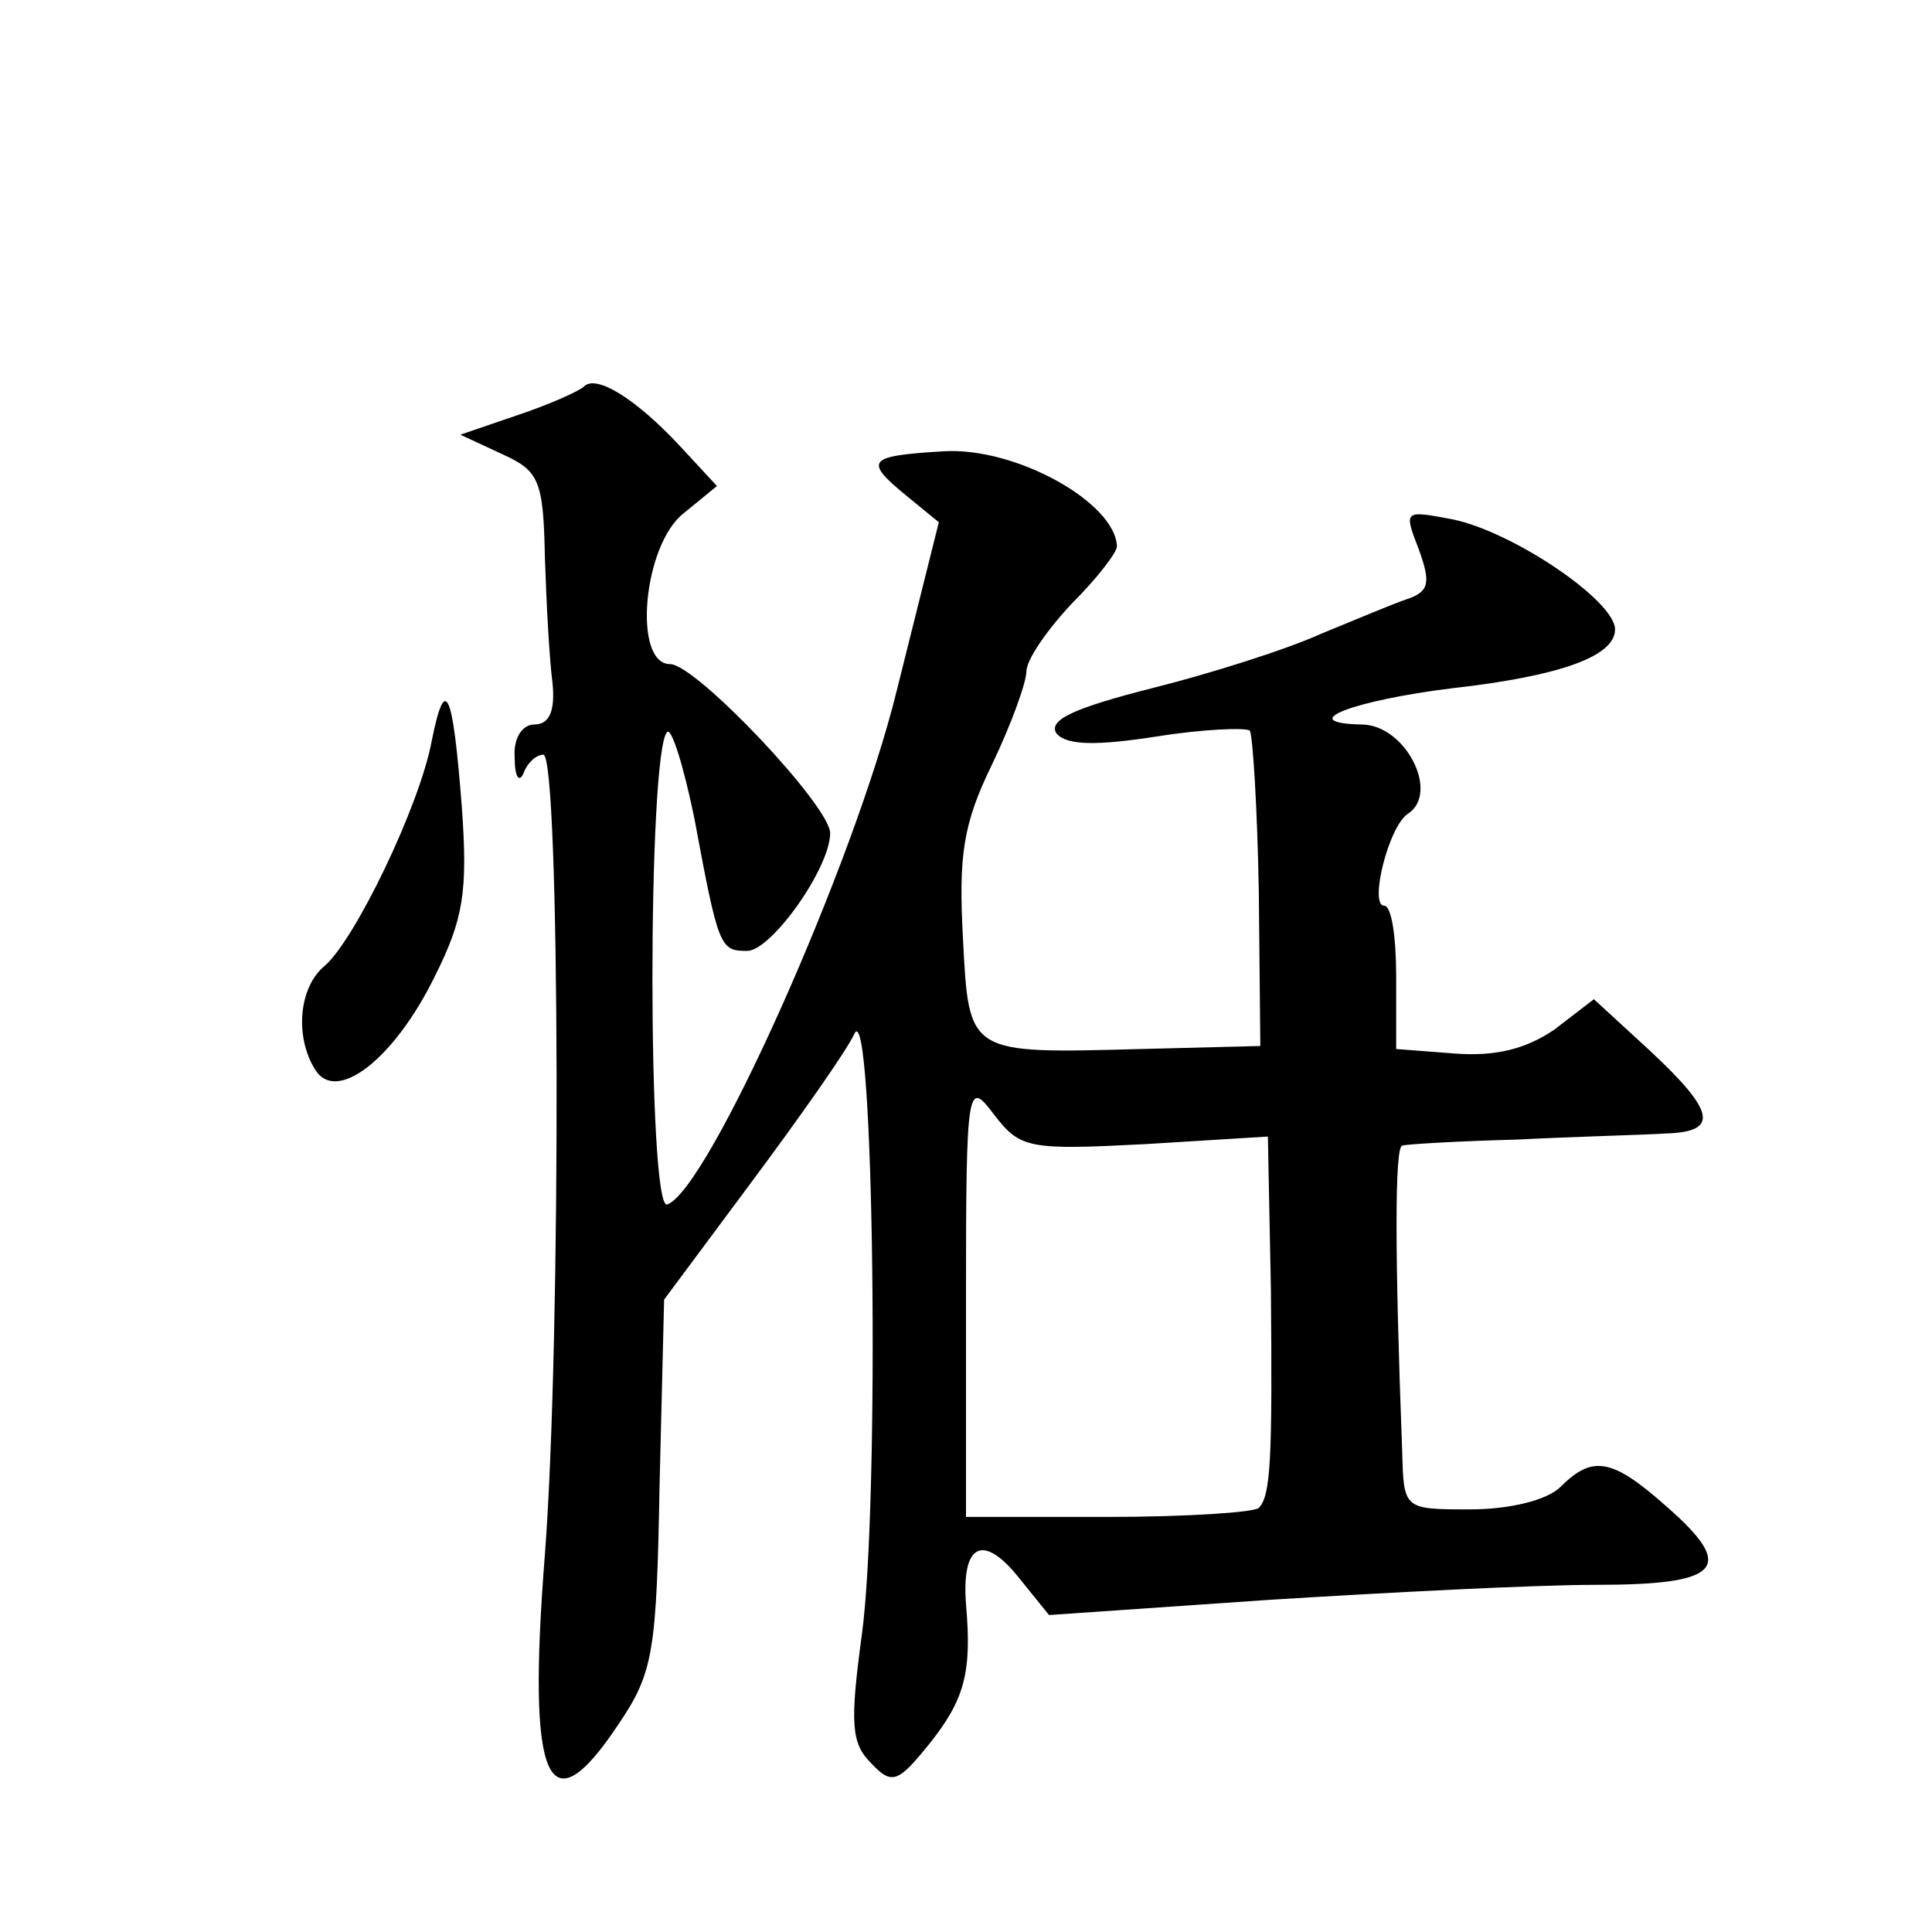 <?xml version="1.0" standalone="no"?>
<!DOCTYPE svg PUBLIC "-//W3C//DTD SVG 20010904//EN"
 "http://www.w3.org/TR/2001/REC-SVG-20010904/DTD/svg10.dtd">
<svg version="1.0" xmlns="http://www.w3.org/2000/svg"
 width="128pt" height="128pt" viewBox="0 0 128 128"
 preserveAspectRatio="xMidYMid meet">
<g transform="translate(0,128) scale(0.1,-0.1)"
fill="#0" stroke="none">
<path d="M387 1024 c-3 -3 -23 -12 -44 -19 l-38 -13 28 -13 c24 -11 27 -17 28 -68
1 -31 3 -68 5 -83 2 -19 -2 -28 -12 -28 -8 0 -14 -9 -13 -22 0 -13 3 -17 6 -10
2 6 8 12 13 12 11 0 12 -386 1 -530 -12 -152 2 -183 49 -112 23 34 25 48 27 159
l3 122 58 78 c32 43 63 87 68 98 13 28 17 -310 5 -398 -8 -59 -7 -72 6 -85 14 -15
18 -13 39 13 23 29 28 47 24 92 -3 40 11 47 34 19 l21 -26 145 10 c80 5 177 10
217 10 83 0 94 11 47 52 -36 32 -49 34 -70 13 -9 -9 -34 -15 -60 -15 -44 0 -44
0 -45 38 -5 132 -5 202 0 203 3 1 38 3 76 4 39 2 82 3 98 4 36 1 34 14 -10 55 l-37
34 -26 -20 c-19 -13 -39 -18 -66 -16 l-39 3 0 48 c0 26 -3 47 -8 47 -10 0 3 53
16 61 21 14 -2 59 -31 59 -45 1 -5 16 60 24 71 8 108 21 108 39 0 19 -68 65 -108
73 -32 6 -32 6 -22 -20 8 -22 7 -28 -8 -33 -9 -3 -35 -14 -57 -23 -22 -10 -72 -26
-112 -36 -51 -13 -69 -21 -63 -30 7 -8 27 -8 66 -2 31 5 59 6 62 4 2 -3 5 -51 6
-107 l1 -102 -79 -2 c-115 -3 -114 -4 -118 73 -3 55 0 76 19 115 13 27 23 55 23
62 0 8 14 28 30 45 17 17 30 34 30 38 -1 29 -67 66 -115 63 -50 -3 -53 -6 -25 -29
l22 -18 -28 -112 c-28 -114 -125 -331 -152 -340 -13 -4 -13 300 0 313 3 3 11 -23
18 -57 16 -86 17 -88 35 -88 16 0 55 55 55 78 0 18 -89 112 -106 112 -25 0 -18
79 9 100 l22 18 -25 27 c-29 31 -55 47 -63 39z m372 -502 l81 5 2 -101 c1 -112
0 -137 -8 -145 -3 -3 -48 -6 -100 -6 l-94 0 0 145 c0 143 1 145 19 121 17 -22 23
-23 100 -19z M286 789 c-8 -43 -51 -132 -71 -149 -17 -14 -20 -47 -6 -69 14 -22
52 7 79 62 19 38 22 56 18 112 -6 78 -11 89 -20 44z"/>
</g>
</svg>
